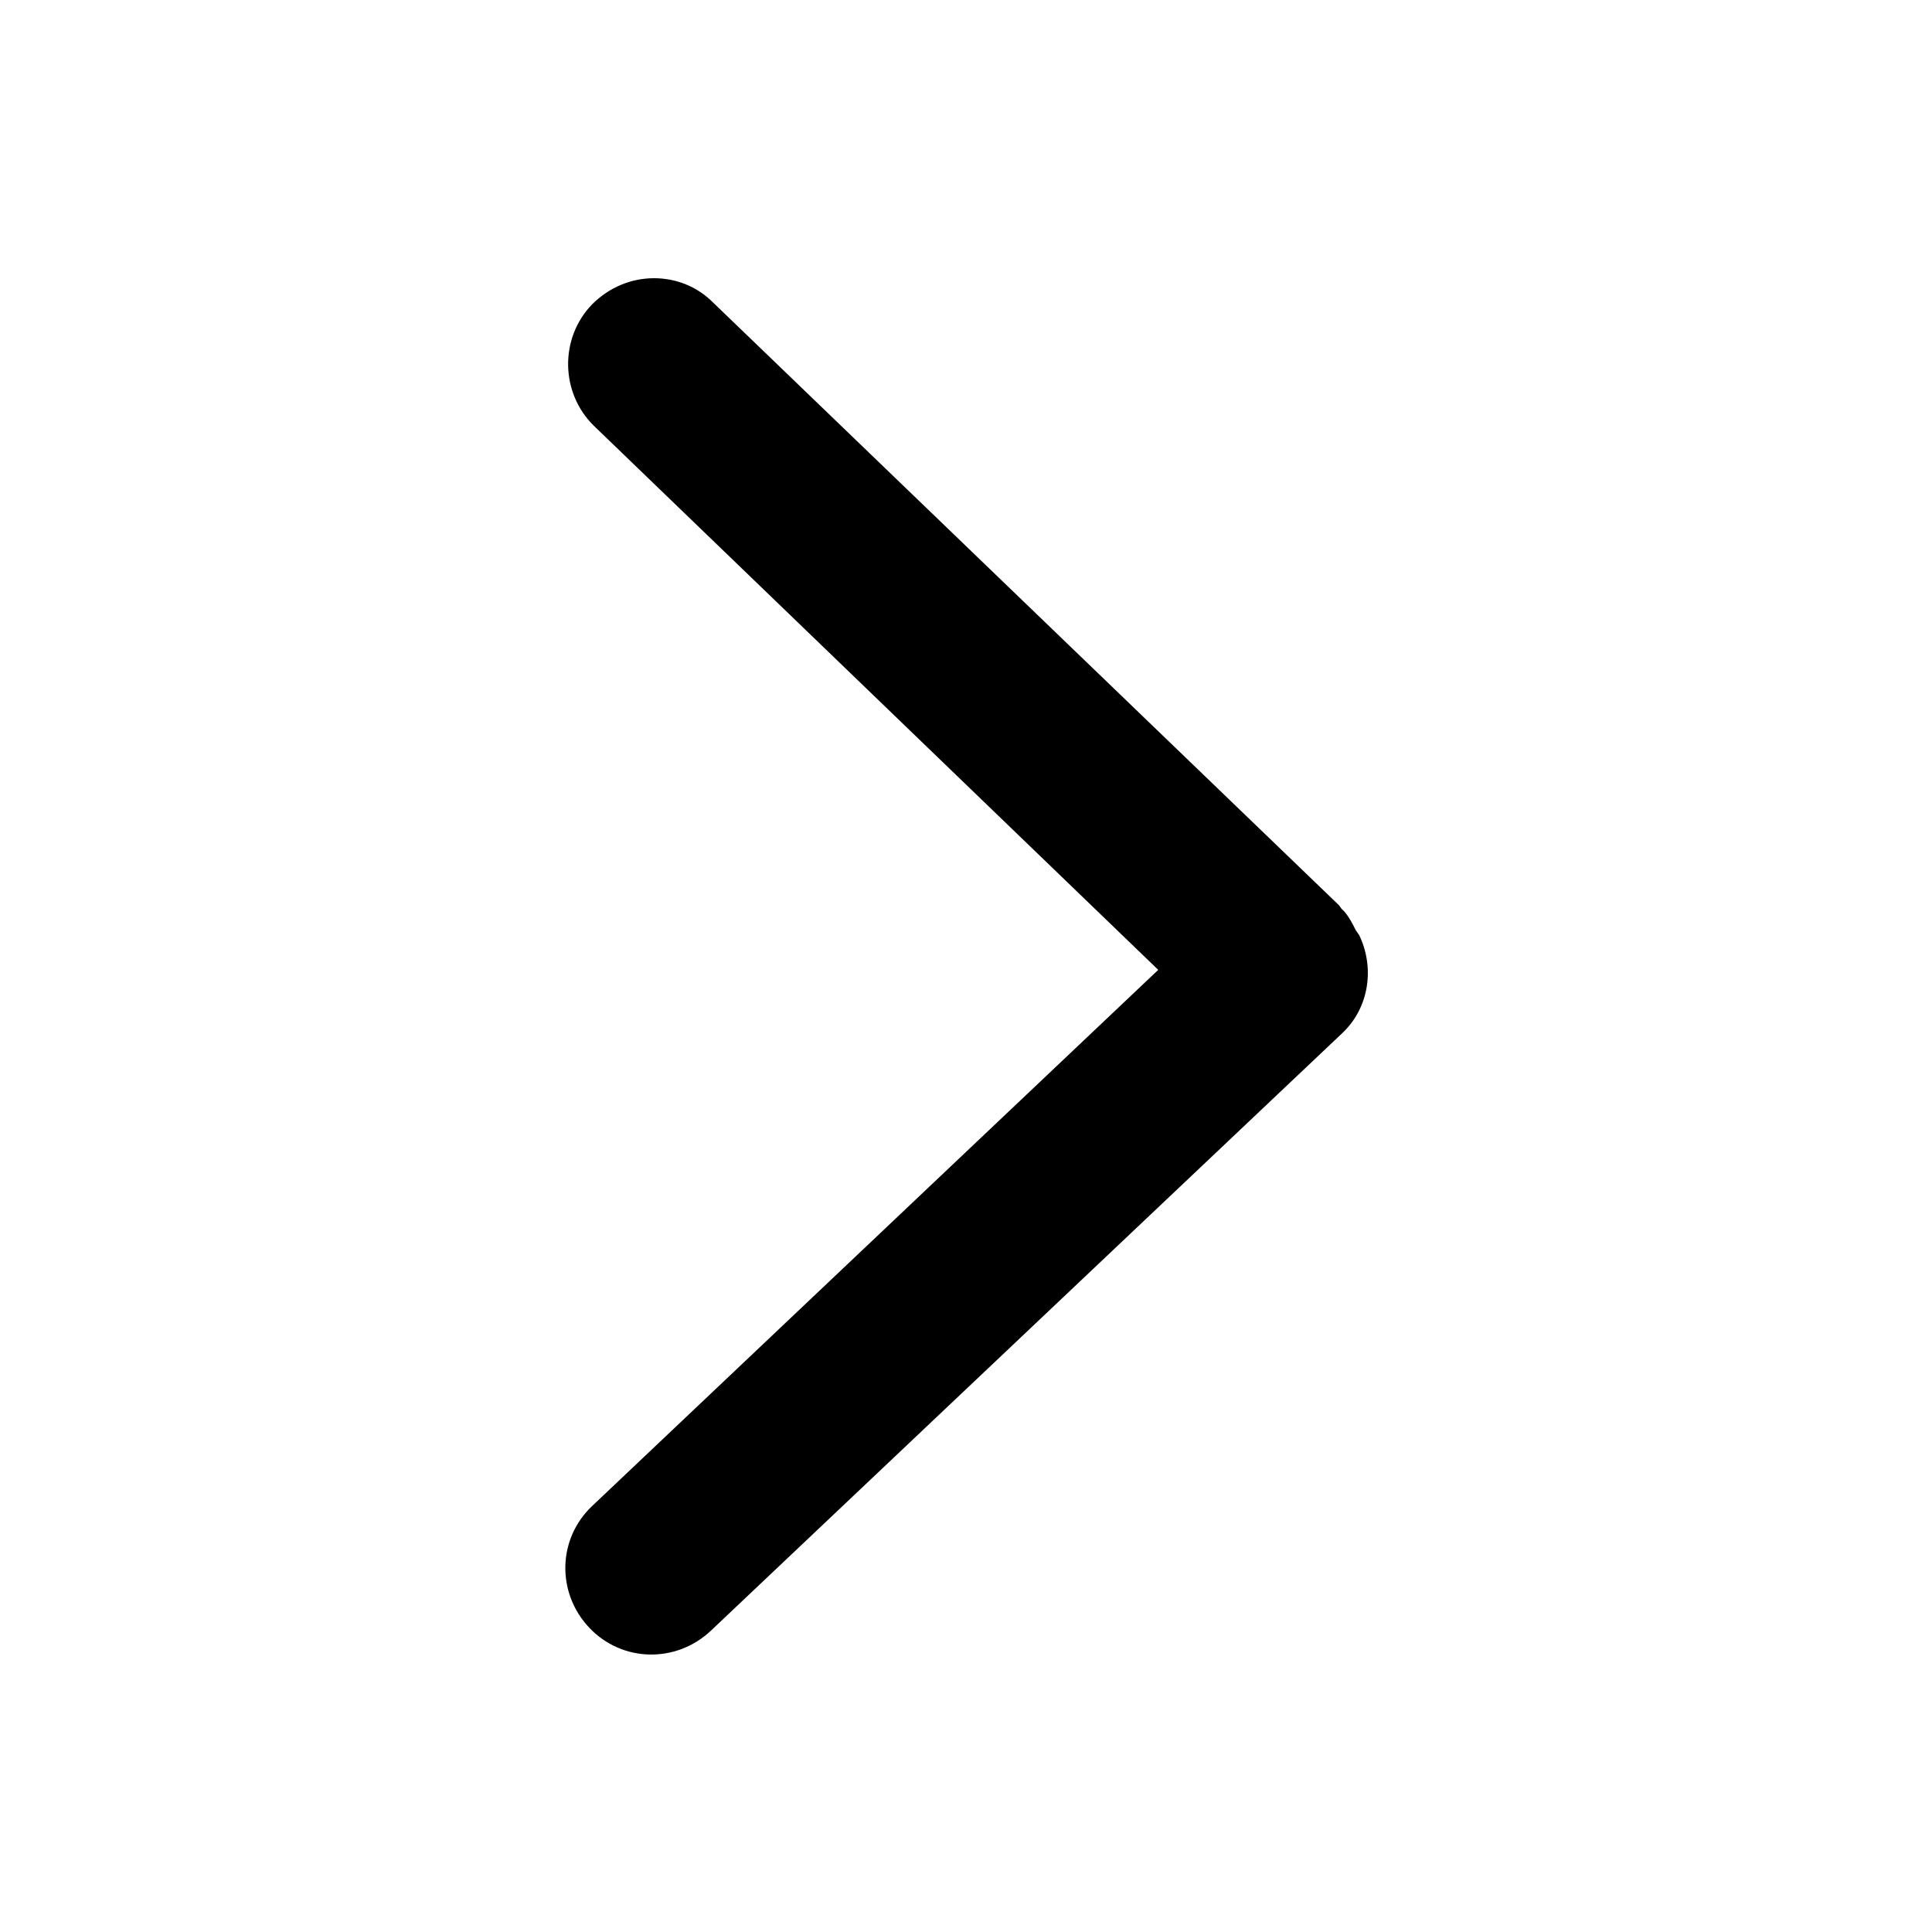 <svg t="1747599697636" class="icon" viewBox="0 0 1024 1024" version="1.1" xmlns="http://www.w3.org/2000/svg" p-id="11494" width="200" height="200"><path d="M718.336 492.544c-1.536-3.072-3.072-6.144-5.632-9.216l-1.536-1.536c-0.512-0.512-1.024-1.536-1.536-2.048L377.856 160.256c-8.704-8.704-19.968-12.8-31.232-12.8-11.776 0-23.552 4.608-32.768 13.824-17.408 17.92-16.896 47.104 1.024 64.512l299.008 288.256-300.032 284.16c-18.432 17.408-18.944 46.08-1.536 64.512 17.408 18.432 46.08 18.944 64.512 1.536l334.336-316.416c14.848-13.824 17.408-35.328 9.216-52.224-1.024-1.536-1.536-2.048-2.048-3.072z" p-id="11495"></path></svg>
